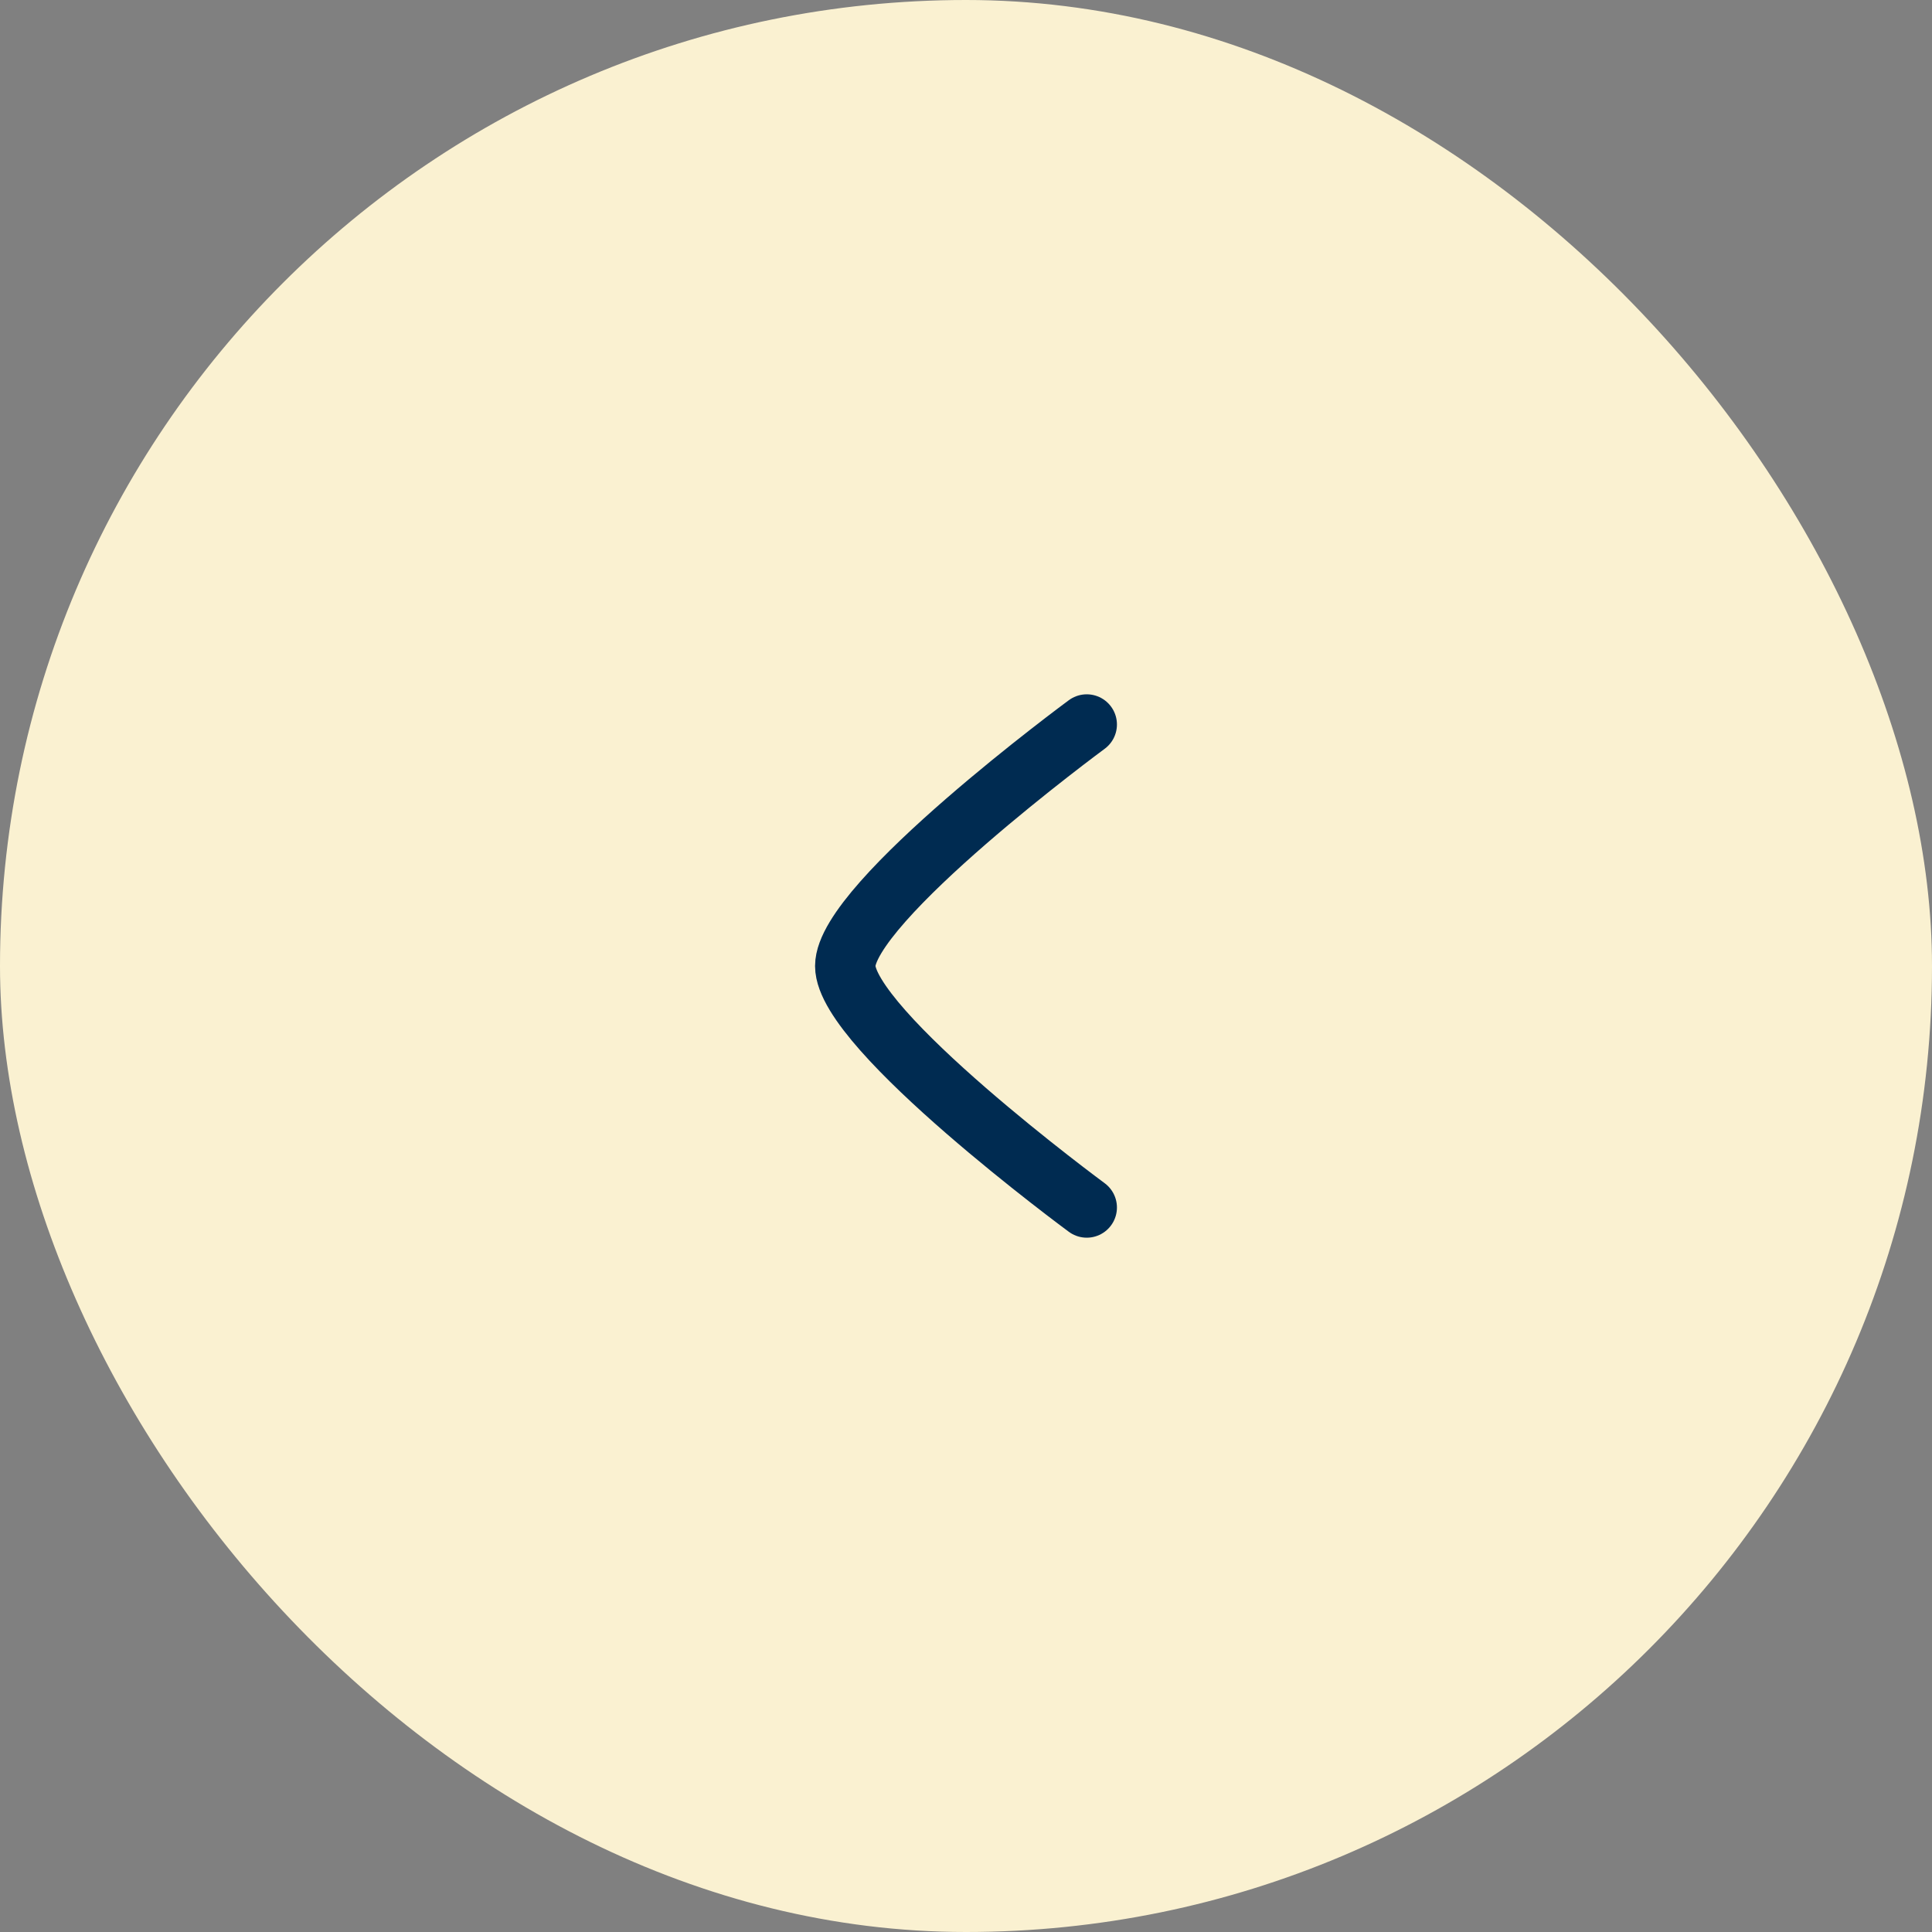 <svg xmlns="http://www.w3.org/2000/svg" width="48" height="48" fill="none"><rect width="100%" height="100%" fill="#808080" stroke="none"/><rect width="48" height="48" fill="#FAF1D1" rx="24"/><path stroke="#002B51" stroke-linecap="round" stroke-linejoin="round" stroke-width="1.5" d="M27 30s-6-4.419-6-6c0-1.581 6-6 6-6"/></svg>